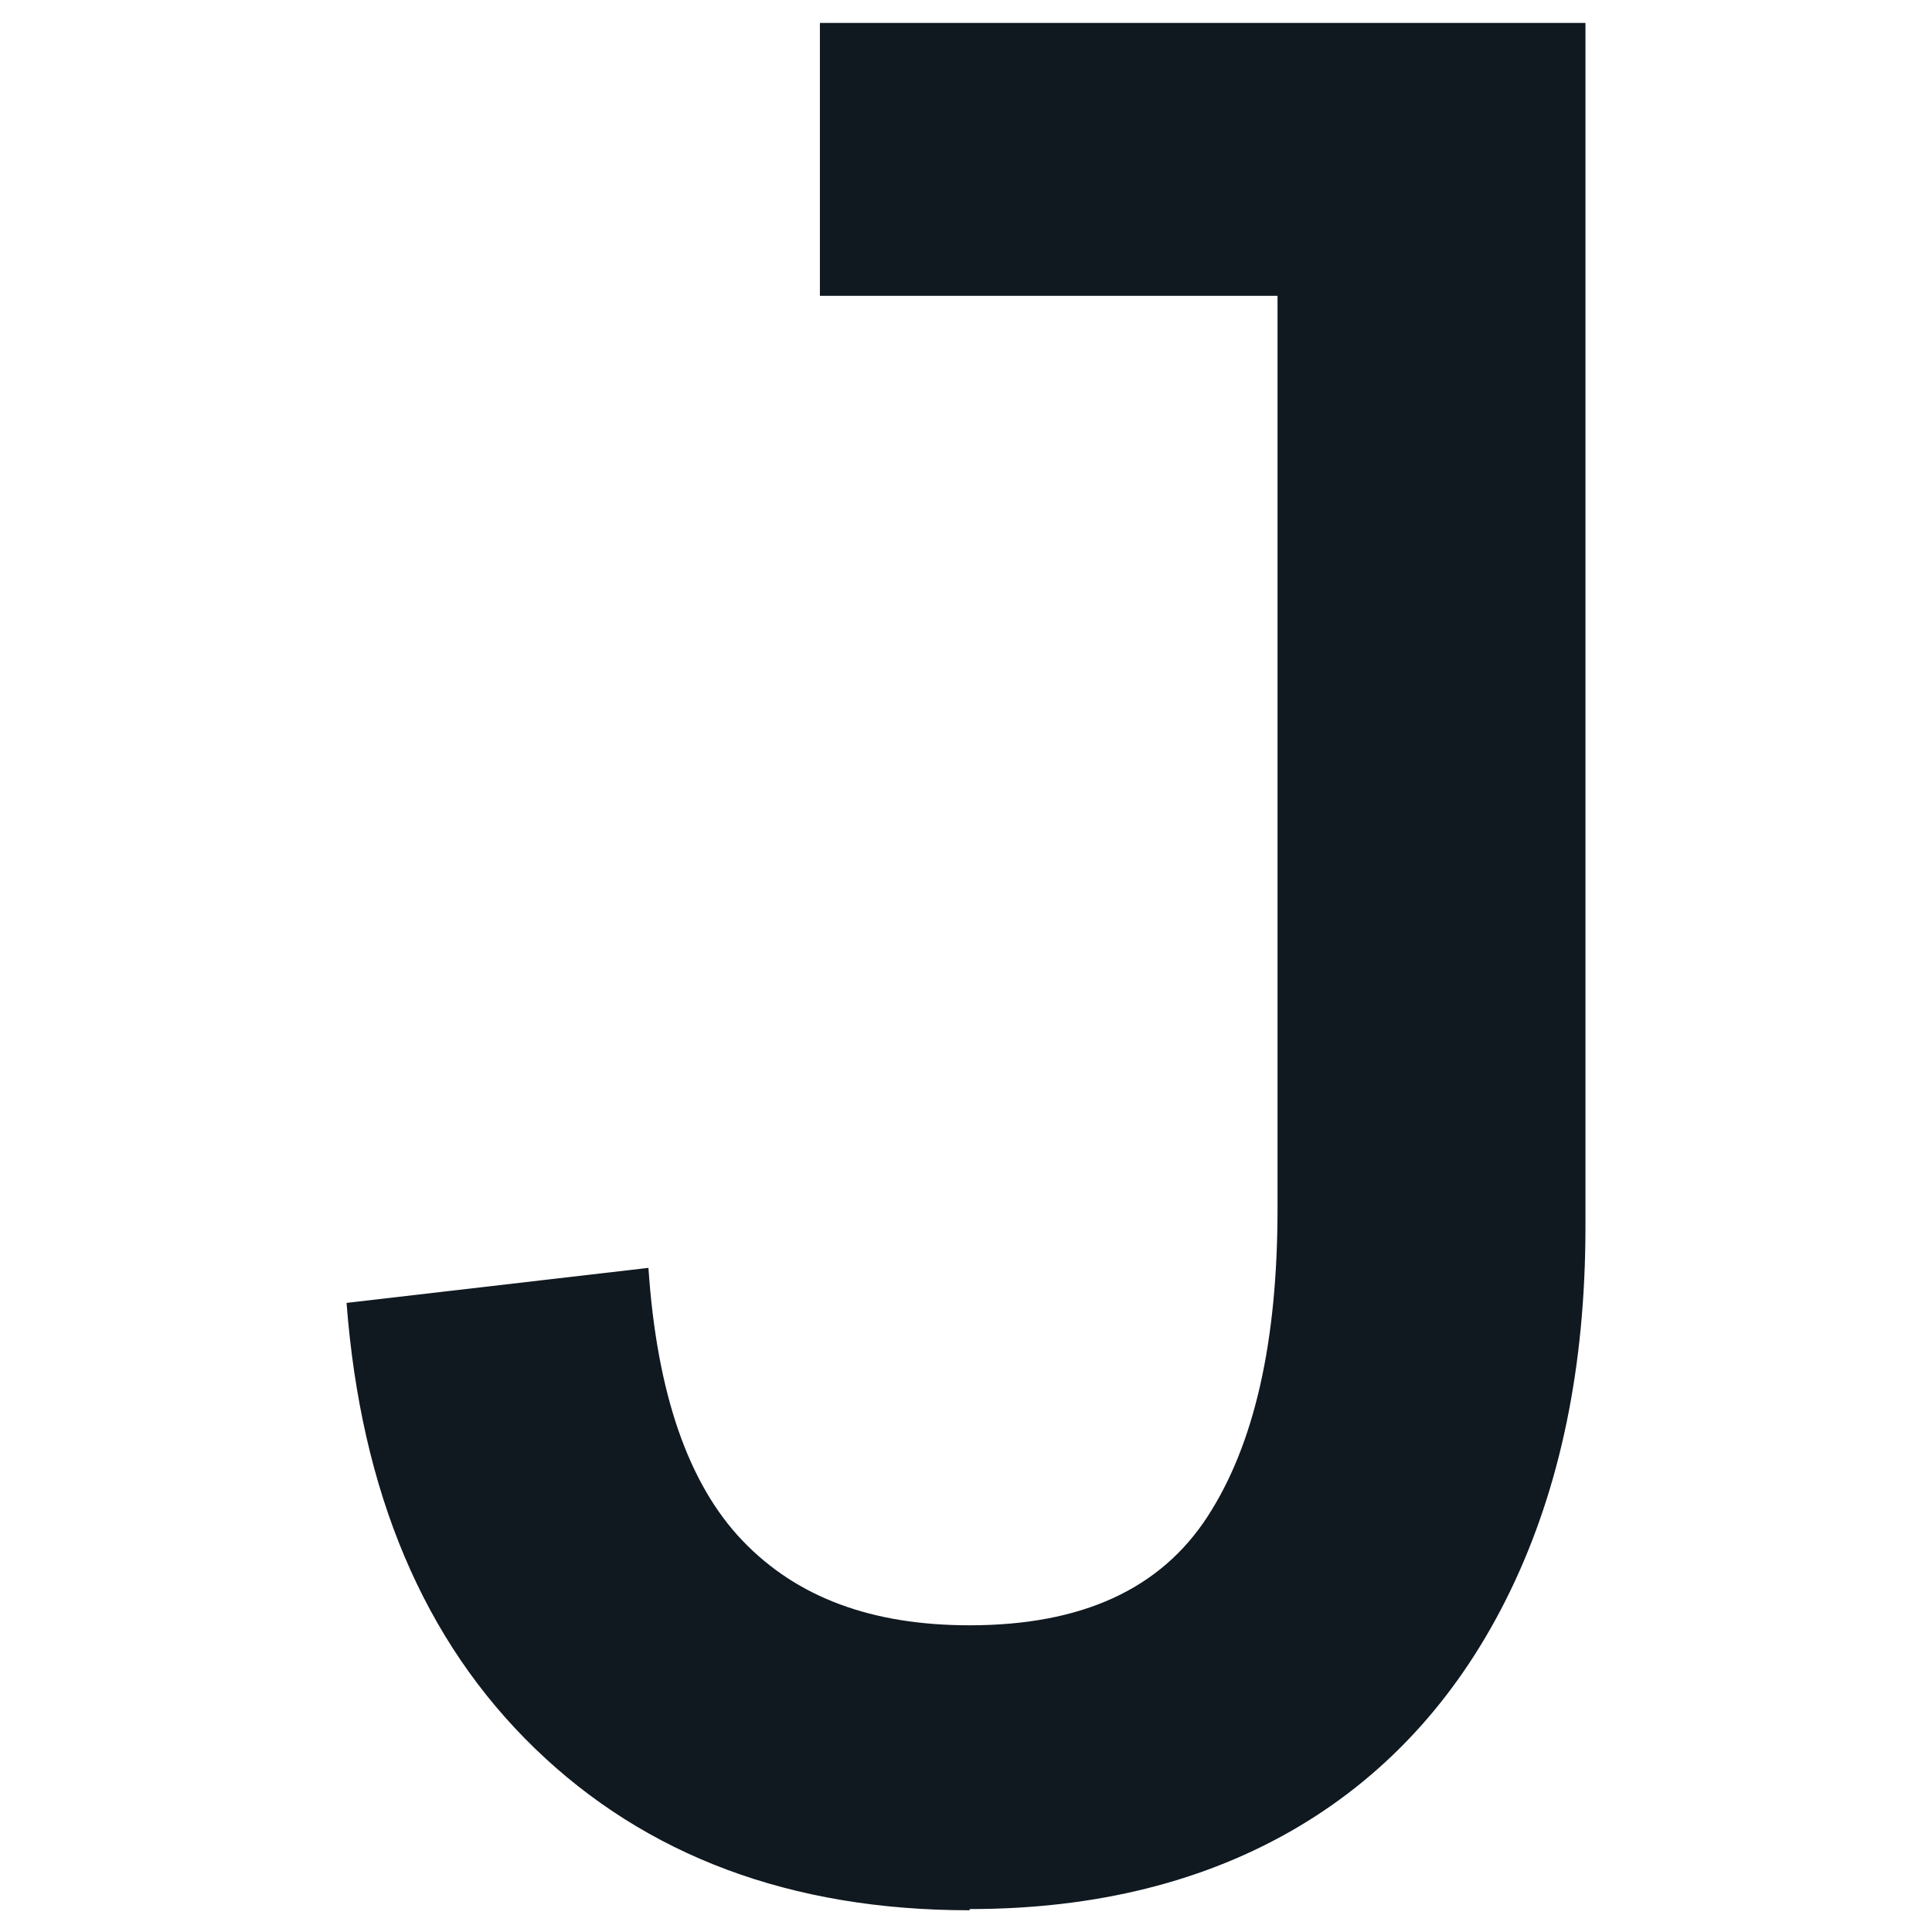 <?xml version="1.0" encoding="UTF-8"?>
<svg id="Capa_1" data-name="Capa 1" xmlns="http://www.w3.org/2000/svg" viewBox="0 0 16 16">
  <defs>
    <style>
      .cls-1 {
        fill: #101820;
      }
    </style>
  </defs>
  <path class="cls-1" d="M8.03,15.81c1.05,0,1.96-.23,2.72-.68.76-.45,1.35-1.11,1.76-1.96.41-.85.62-1.85.62-3.01V.19h-6.34v2.26h3.79v7.56c0,1.1-.19,1.95-.58,2.55-.39.6-1.04.9-1.97.9-.81,0-1.43-.23-1.88-.7-.45-.47-.71-1.22-.78-2.26l-2.5.29c.12,1.57.64,2.8,1.56,3.69.92.89,2.12,1.34,3.6,1.34h0Z"/>
</svg>